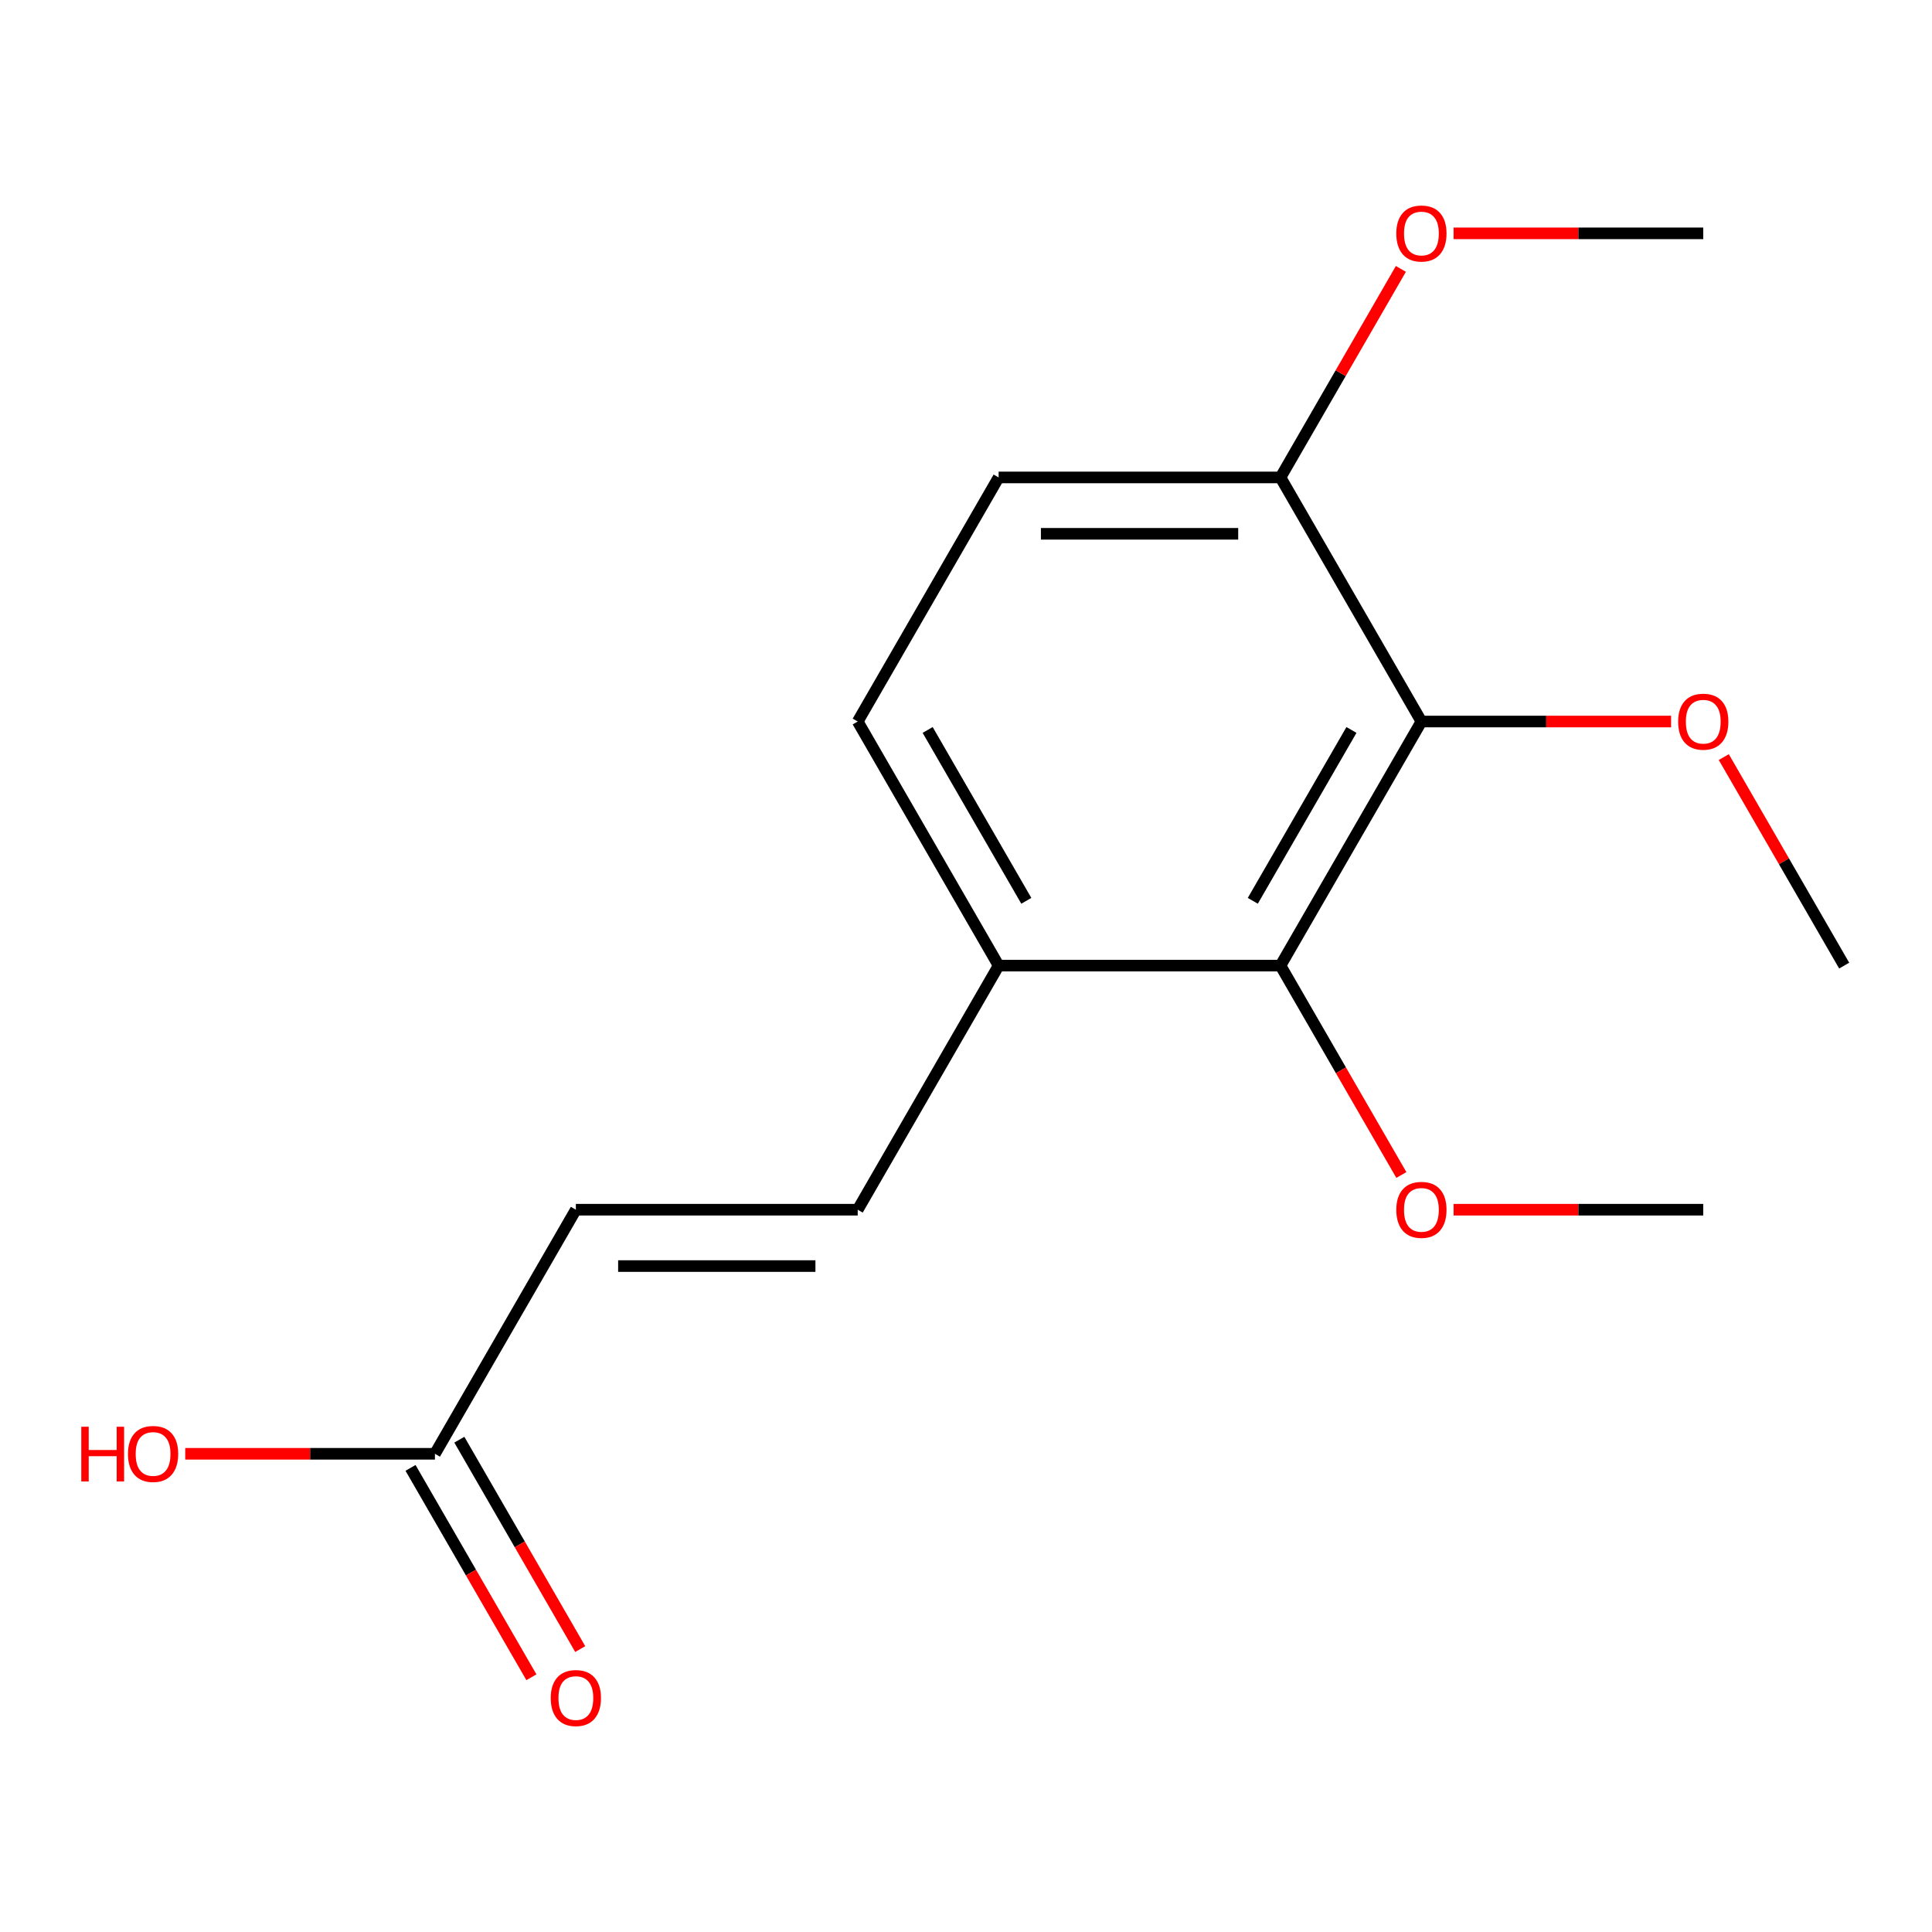 <?xml version='1.0' encoding='iso-8859-1'?>
<svg version='1.1' baseProfile='full'
              xmlns='http://www.w3.org/2000/svg'
                      xmlns:rdkit='http://www.rdkit.org/xml'
                      xmlns:xlink='http://www.w3.org/1999/xlink'
                  xml:space='preserve'
width='1000px' height='1000px' viewBox='0 0 1000 1000'>
<!-- END OF HEADER -->
<rect style='opacity:1.0;fill:#FFFFFF;stroke:none' width='1000' height='1000' x='0' y='0'> </rect>
<path class='bond-0' d='M 735.718,373.46 L 662.775,499.8' style='fill:none;fill-rule:evenodd;stroke:#000000;stroke-width:6px;stroke-linecap:butt;stroke-linejoin:miter;stroke-opacity:1' />
<path class='bond-0' d='M 699.508,377.822 L 648.449,466.26' style='fill:none;fill-rule:evenodd;stroke:#000000;stroke-width:6px;stroke-linecap:butt;stroke-linejoin:miter;stroke-opacity:1' />
<path class='bond-5' d='M 735.718,373.46 L 662.775,247.12' style='fill:none;fill-rule:evenodd;stroke:#000000;stroke-width:6px;stroke-linecap:butt;stroke-linejoin:miter;stroke-opacity:1' />
<path class='bond-9' d='M 735.718,373.46 L 800.337,373.46' style='fill:none;fill-rule:evenodd;stroke:#000000;stroke-width:6px;stroke-linecap:butt;stroke-linejoin:miter;stroke-opacity:1' />
<path class='bond-9' d='M 800.337,373.46 L 864.956,373.46' style='fill:none;fill-rule:evenodd;stroke:#FF0000;stroke-width:6px;stroke-linecap:butt;stroke-linejoin:miter;stroke-opacity:1' />
<path class='bond-3' d='M 662.775,499.8 L 516.89,499.8' style='fill:none;fill-rule:evenodd;stroke:#000000;stroke-width:6px;stroke-linecap:butt;stroke-linejoin:miter;stroke-opacity:1' />
<path class='bond-10' d='M 662.775,499.8 L 694.06,553.987' style='fill:none;fill-rule:evenodd;stroke:#000000;stroke-width:6px;stroke-linecap:butt;stroke-linejoin:miter;stroke-opacity:1' />
<path class='bond-10' d='M 694.06,553.987 L 725.344,608.173' style='fill:none;fill-rule:evenodd;stroke:#FF0000;stroke-width:6px;stroke-linecap:butt;stroke-linejoin:miter;stroke-opacity:1' />
<path class='bond-1' d='M 443.948,626.14 L 516.89,499.8' style='fill:none;fill-rule:evenodd;stroke:#000000;stroke-width:6px;stroke-linecap:butt;stroke-linejoin:miter;stroke-opacity:1' />
<path class='bond-2' d='M 443.948,626.14 L 298.062,626.14' style='fill:none;fill-rule:evenodd;stroke:#000000;stroke-width:6px;stroke-linecap:butt;stroke-linejoin:miter;stroke-opacity:1' />
<path class='bond-2' d='M 422.065,655.317 L 319.945,655.317' style='fill:none;fill-rule:evenodd;stroke:#000000;stroke-width:6px;stroke-linecap:butt;stroke-linejoin:miter;stroke-opacity:1' />
<path class='bond-4' d='M 298.062,626.14 L 225.12,752.48' style='fill:none;fill-rule:evenodd;stroke:#000000;stroke-width:6px;stroke-linecap:butt;stroke-linejoin:miter;stroke-opacity:1' />
<path class='bond-16' d='M 516.89,499.8 L 443.948,373.46' style='fill:none;fill-rule:evenodd;stroke:#000000;stroke-width:6px;stroke-linecap:butt;stroke-linejoin:miter;stroke-opacity:1' />
<path class='bond-16' d='M 531.217,466.26 L 480.157,377.822' style='fill:none;fill-rule:evenodd;stroke:#000000;stroke-width:6px;stroke-linecap:butt;stroke-linejoin:miter;stroke-opacity:1' />
<path class='bond-6' d='M 212.486,759.775 L 243.77,813.961' style='fill:none;fill-rule:evenodd;stroke:#000000;stroke-width:6px;stroke-linecap:butt;stroke-linejoin:miter;stroke-opacity:1' />
<path class='bond-6' d='M 243.77,813.961 L 275.055,868.148' style='fill:none;fill-rule:evenodd;stroke:#FF0000;stroke-width:6px;stroke-linecap:butt;stroke-linejoin:miter;stroke-opacity:1' />
<path class='bond-6' d='M 237.754,745.186 L 269.038,799.373' style='fill:none;fill-rule:evenodd;stroke:#000000;stroke-width:6px;stroke-linecap:butt;stroke-linejoin:miter;stroke-opacity:1' />
<path class='bond-6' d='M 269.038,799.373 L 300.323,853.559' style='fill:none;fill-rule:evenodd;stroke:#FF0000;stroke-width:6px;stroke-linecap:butt;stroke-linejoin:miter;stroke-opacity:1' />
<path class='bond-11' d='M 225.12,752.48 L 160.501,752.48' style='fill:none;fill-rule:evenodd;stroke:#000000;stroke-width:6px;stroke-linecap:butt;stroke-linejoin:miter;stroke-opacity:1' />
<path class='bond-11' d='M 160.501,752.48 L 95.882,752.48' style='fill:none;fill-rule:evenodd;stroke:#FF0000;stroke-width:6px;stroke-linecap:butt;stroke-linejoin:miter;stroke-opacity:1' />
<path class='bond-8' d='M 662.775,247.12 L 516.89,247.12' style='fill:none;fill-rule:evenodd;stroke:#000000;stroke-width:6px;stroke-linecap:butt;stroke-linejoin:miter;stroke-opacity:1' />
<path class='bond-8' d='M 640.892,276.297 L 538.773,276.297' style='fill:none;fill-rule:evenodd;stroke:#000000;stroke-width:6px;stroke-linecap:butt;stroke-linejoin:miter;stroke-opacity:1' />
<path class='bond-12' d='M 662.775,247.12 L 693.933,193.153' style='fill:none;fill-rule:evenodd;stroke:#000000;stroke-width:6px;stroke-linecap:butt;stroke-linejoin:miter;stroke-opacity:1' />
<path class='bond-12' d='M 693.933,193.153 L 725.09,139.186' style='fill:none;fill-rule:evenodd;stroke:#FF0000;stroke-width:6px;stroke-linecap:butt;stroke-linejoin:miter;stroke-opacity:1' />
<path class='bond-7' d='M 443.948,373.46 L 516.89,247.12' style='fill:none;fill-rule:evenodd;stroke:#000000;stroke-width:6px;stroke-linecap:butt;stroke-linejoin:miter;stroke-opacity:1' />
<path class='bond-13' d='M 892.23,391.867 L 923.388,445.833' style='fill:none;fill-rule:evenodd;stroke:#FF0000;stroke-width:6px;stroke-linecap:butt;stroke-linejoin:miter;stroke-opacity:1' />
<path class='bond-13' d='M 923.388,445.833 L 954.545,499.8' style='fill:none;fill-rule:evenodd;stroke:#000000;stroke-width:6px;stroke-linecap:butt;stroke-linejoin:miter;stroke-opacity:1' />
<path class='bond-14' d='M 752.365,626.14 L 816.984,626.14' style='fill:none;fill-rule:evenodd;stroke:#FF0000;stroke-width:6px;stroke-linecap:butt;stroke-linejoin:miter;stroke-opacity:1' />
<path class='bond-14' d='M 816.984,626.14 L 881.603,626.14' style='fill:none;fill-rule:evenodd;stroke:#000000;stroke-width:6px;stroke-linecap:butt;stroke-linejoin:miter;stroke-opacity:1' />
<path class='bond-15' d='M 752.365,120.779 L 816.984,120.779' style='fill:none;fill-rule:evenodd;stroke:#FF0000;stroke-width:6px;stroke-linecap:butt;stroke-linejoin:miter;stroke-opacity:1' />
<path class='bond-15' d='M 816.984,120.779 L 881.603,120.779' style='fill:none;fill-rule:evenodd;stroke:#000000;stroke-width:6px;stroke-linecap:butt;stroke-linejoin:miter;stroke-opacity:1' />
<path  class='atom-7' d='M 285.062 878.901
Q 285.062 872.101, 288.422 868.301
Q 291.782 864.501, 298.062 864.501
Q 304.342 864.501, 307.702 868.301
Q 311.062 872.101, 311.062 878.901
Q 311.062 885.781, 307.662 889.701
Q 304.262 893.581, 298.062 893.581
Q 291.822 893.581, 288.422 889.701
Q 285.062 885.821, 285.062 878.901
M 298.062 890.381
Q 302.382 890.381, 304.702 887.501
Q 307.062 884.581, 307.062 878.901
Q 307.062 873.341, 304.702 870.541
Q 302.382 867.701, 298.062 867.701
Q 293.742 867.701, 291.382 870.501
Q 289.062 873.301, 289.062 878.901
Q 289.062 884.621, 291.382 887.501
Q 293.742 890.381, 298.062 890.381
' fill='#FF0000'/>
<path  class='atom-10' d='M 868.603 373.54
Q 868.603 366.74, 871.963 362.94
Q 875.323 359.14, 881.603 359.14
Q 887.883 359.14, 891.243 362.94
Q 894.603 366.74, 894.603 373.54
Q 894.603 380.42, 891.203 384.34
Q 887.803 388.22, 881.603 388.22
Q 875.363 388.22, 871.963 384.34
Q 868.603 380.46, 868.603 373.54
M 881.603 385.02
Q 885.923 385.02, 888.243 382.14
Q 890.603 379.22, 890.603 373.54
Q 890.603 367.98, 888.243 365.18
Q 885.923 362.34, 881.603 362.34
Q 877.283 362.34, 874.923 365.14
Q 872.603 367.94, 872.603 373.54
Q 872.603 379.26, 874.923 382.14
Q 877.283 385.02, 881.603 385.02
' fill='#FF0000'/>
<path  class='atom-11' d='M 722.718 626.22
Q 722.718 619.42, 726.078 615.62
Q 729.438 611.82, 735.718 611.82
Q 741.998 611.82, 745.358 615.62
Q 748.718 619.42, 748.718 626.22
Q 748.718 633.1, 745.318 637.02
Q 741.918 640.9, 735.718 640.9
Q 729.478 640.9, 726.078 637.02
Q 722.718 633.14, 722.718 626.22
M 735.718 637.7
Q 740.038 637.7, 742.358 634.82
Q 744.718 631.9, 744.718 626.22
Q 744.718 620.66, 742.358 617.86
Q 740.038 615.02, 735.718 615.02
Q 731.398 615.02, 729.038 617.82
Q 726.718 620.62, 726.718 626.22
Q 726.718 631.94, 729.038 634.82
Q 731.398 637.7, 735.718 637.7
' fill='#FF0000'/>
<path  class='atom-12' d='M 42.075 738.48
L 45.915 738.48
L 45.915 750.52
L 60.395 750.52
L 60.395 738.48
L 64.235 738.48
L 64.235 766.8
L 60.395 766.8
L 60.395 753.72
L 45.915 753.72
L 45.915 766.8
L 42.075 766.8
L 42.075 738.48
' fill='#FF0000'/>
<path  class='atom-12' d='M 66.235 752.56
Q 66.235 745.76, 69.595 741.96
Q 72.955 738.16, 79.235 738.16
Q 85.515 738.16, 88.875 741.96
Q 92.235 745.76, 92.235 752.56
Q 92.235 759.44, 88.835 763.36
Q 85.435 767.24, 79.235 767.24
Q 72.995 767.24, 69.595 763.36
Q 66.235 759.48, 66.235 752.56
M 79.235 764.04
Q 83.555 764.04, 85.875 761.16
Q 88.235 758.24, 88.235 752.56
Q 88.235 747, 85.875 744.2
Q 83.555 741.36, 79.235 741.36
Q 74.915 741.36, 72.555 744.16
Q 70.235 746.96, 70.235 752.56
Q 70.235 758.28, 72.555 761.16
Q 74.915 764.04, 79.235 764.04
' fill='#FF0000'/>
<path  class='atom-13' d='M 722.718 120.859
Q 722.718 114.059, 726.078 110.259
Q 729.438 106.459, 735.718 106.459
Q 741.998 106.459, 745.358 110.259
Q 748.718 114.059, 748.718 120.859
Q 748.718 127.739, 745.318 131.659
Q 741.918 135.539, 735.718 135.539
Q 729.478 135.539, 726.078 131.659
Q 722.718 127.779, 722.718 120.859
M 735.718 132.339
Q 740.038 132.339, 742.358 129.459
Q 744.718 126.539, 744.718 120.859
Q 744.718 115.299, 742.358 112.499
Q 740.038 109.659, 735.718 109.659
Q 731.398 109.659, 729.038 112.459
Q 726.718 115.259, 726.718 120.859
Q 726.718 126.579, 729.038 129.459
Q 731.398 132.339, 735.718 132.339
' fill='#FF0000'/>
</svg>
